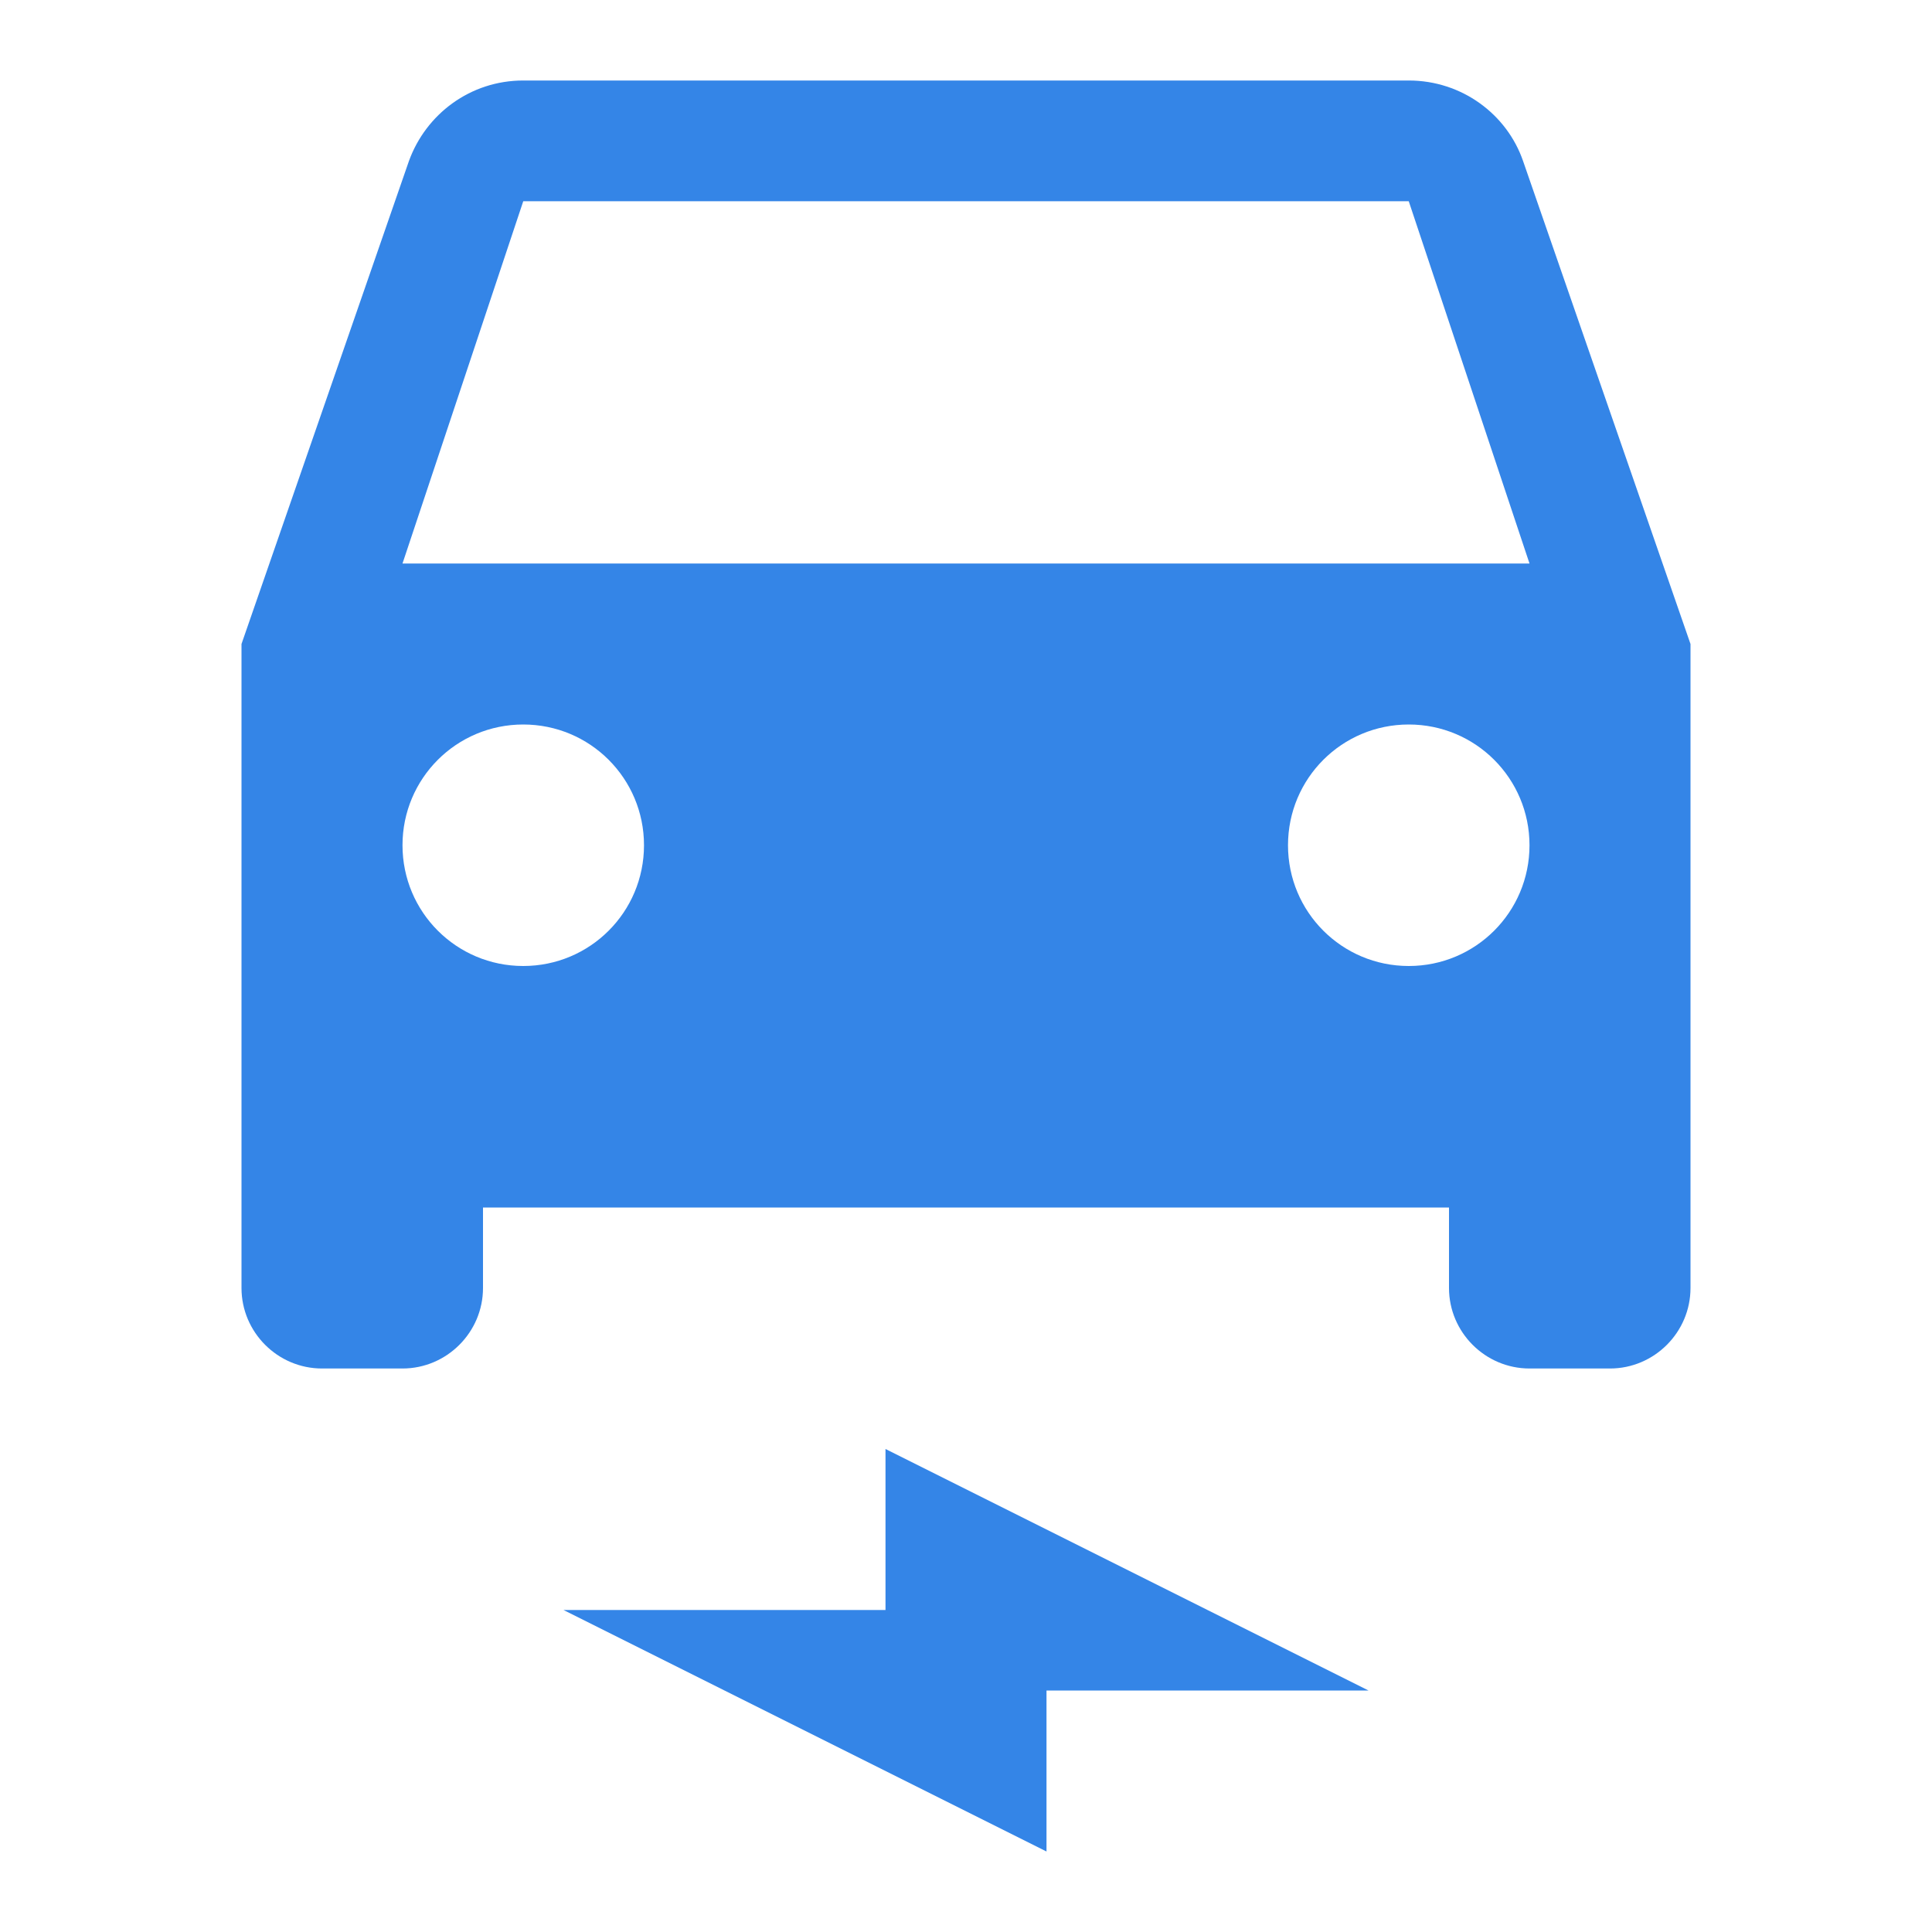 <svg width="24" height="24" viewBox="0 0 24 24" fill="none" xmlns="http://www.w3.org/2000/svg">
<path d="M18.92 2C18.72 1.42 18.16 1 17.5 1H6.5C5.84 1 5.29 1.42 5.08 2L3 8V16C3 16.55 3.45 17 4 17H5C5.55 17 6 16.55 6 16V15H18V16C18 16.55 18.45 17 19 17H20C20.55 17 21 16.55 21 16V8L18.92 2ZM6.5 12C5.67 12 5 11.33 5 10.5C5 9.67 5.67 9 6.5 9C7.33 9 8 9.67 8 10.5C8 11.33 7.33 12 6.5 12ZM17.5 12C16.67 12 16 11.33 16 10.5C16 9.67 16.67 9 17.5 9C18.33 9 19 9.67 19 10.5C19 11.33 18.33 12 17.5 12ZM5 7L6.5 2.5H17.5L19 7H5ZM7 20H11V18L17 21H13V23L7 20Z" fill="#3485E7"/>
</svg>
